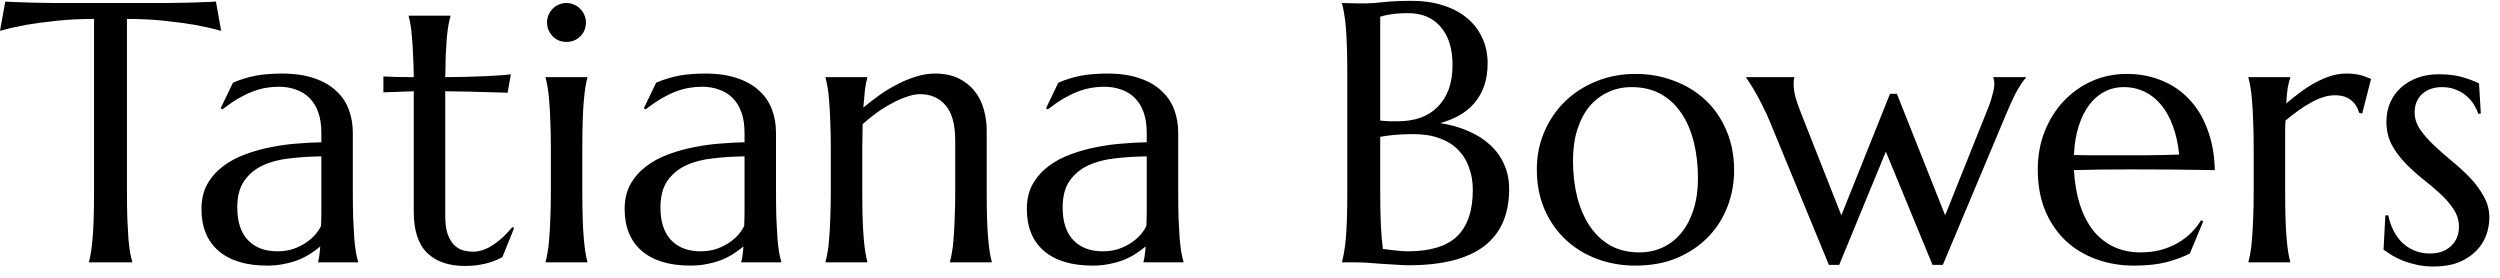 <svg width="162" height="18" viewBox="0 0 162 18" fill="none" xmlns="http://www.w3.org/2000/svg">
<path d="M6.094 1.227C5.172 1.227 4.34 1.27 3.598 1.355C2.855 1.434 2.215 1.52 1.676 1.613C1.051 1.73 0.492 1.859 0 2L0.34 0.102C0.434 0.109 0.574 0.117 0.762 0.125C0.949 0.133 1.156 0.141 1.383 0.148C1.617 0.156 1.859 0.164 2.109 0.172C2.367 0.172 2.609 0.176 2.836 0.184C3.062 0.184 3.262 0.188 3.434 0.195C3.613 0.195 3.742 0.195 3.82 0.195H10.512C10.59 0.195 10.715 0.195 10.887 0.195C11.066 0.188 11.27 0.184 11.496 0.184C11.723 0.176 11.961 0.172 12.211 0.172C12.469 0.164 12.711 0.156 12.938 0.148C13.172 0.141 13.383 0.133 13.57 0.125C13.758 0.117 13.898 0.109 13.992 0.102L14.332 2C13.832 1.859 13.27 1.73 12.645 1.613C12.105 1.52 11.465 1.434 10.723 1.355C9.98 1.27 9.148 1.227 8.227 1.227V12.418C8.227 13.082 8.234 13.664 8.25 14.164C8.273 14.656 8.297 15.082 8.32 15.441C8.352 15.801 8.387 16.102 8.426 16.344C8.473 16.586 8.52 16.789 8.566 16.953V17H5.766V16.953C5.812 16.789 5.855 16.586 5.895 16.344C5.934 16.102 5.969 15.801 6 15.441C6.031 15.082 6.055 14.656 6.07 14.164C6.086 13.664 6.094 13.082 6.094 12.418V1.227ZM13.055 13.543C13.055 12.926 13.18 12.391 13.43 11.938C13.688 11.484 14.027 11.098 14.449 10.777C14.871 10.457 15.352 10.199 15.891 10.004C16.43 9.801 16.988 9.645 17.566 9.535C18.145 9.418 18.715 9.34 19.277 9.301C19.84 9.254 20.355 9.227 20.824 9.219V8.621C20.824 8.105 20.758 7.66 20.625 7.285C20.492 6.91 20.305 6.602 20.062 6.359C19.82 6.109 19.527 5.926 19.184 5.809C18.848 5.684 18.477 5.621 18.07 5.621C17.789 5.621 17.512 5.645 17.238 5.691C16.965 5.738 16.68 5.816 16.383 5.926C16.094 6.035 15.785 6.184 15.457 6.371C15.137 6.559 14.789 6.797 14.414 7.086L14.297 7.016L15.094 5.363C15.352 5.246 15.605 5.152 15.855 5.082C16.105 5.004 16.359 4.941 16.617 4.895C16.875 4.848 17.137 4.816 17.402 4.801C17.676 4.777 17.961 4.766 18.258 4.766C19.078 4.766 19.777 4.867 20.355 5.07C20.941 5.266 21.418 5.539 21.785 5.891C22.16 6.234 22.434 6.641 22.605 7.109C22.777 7.57 22.863 8.066 22.863 8.598V12.418C22.863 13.082 22.871 13.664 22.887 14.164C22.91 14.656 22.934 15.082 22.957 15.441C22.988 15.801 23.023 16.102 23.062 16.344C23.109 16.586 23.156 16.789 23.203 16.953V17H20.613V16.953C20.652 16.828 20.68 16.688 20.695 16.531C20.719 16.375 20.738 16.188 20.754 15.969C20.59 16.109 20.395 16.254 20.168 16.402C19.949 16.551 19.695 16.688 19.406 16.812C19.125 16.93 18.809 17.023 18.457 17.094C18.113 17.172 17.734 17.211 17.32 17.211C15.961 17.211 14.91 16.895 14.168 16.262C13.426 15.621 13.055 14.715 13.055 13.543ZM20.824 10.133C20.113 10.141 19.43 10.184 18.773 10.262C18.117 10.332 17.535 10.484 17.027 10.719C16.527 10.953 16.125 11.289 15.82 11.727C15.523 12.156 15.375 12.73 15.375 13.449C15.375 14.371 15.605 15.074 16.066 15.559C16.527 16.043 17.164 16.285 17.977 16.285C18.352 16.285 18.691 16.234 18.996 16.133C19.309 16.023 19.582 15.891 19.816 15.734C20.059 15.57 20.262 15.395 20.426 15.207C20.59 15.012 20.715 14.824 20.801 14.645C20.816 14.348 20.824 14.02 20.824 13.66C20.824 13.293 20.824 12.879 20.824 12.418V10.133ZM30.656 16.309C30.891 16.309 31.121 16.266 31.348 16.18C31.582 16.094 31.805 15.977 32.016 15.828C32.234 15.68 32.441 15.512 32.637 15.324C32.84 15.129 33.027 14.926 33.199 14.715L33.316 14.773L32.555 16.66C32.461 16.707 32.344 16.766 32.203 16.836C32.07 16.898 31.906 16.957 31.711 17.012C31.523 17.074 31.301 17.125 31.043 17.164C30.785 17.211 30.48 17.234 30.129 17.234C29.082 17.234 28.266 16.953 27.68 16.391C27.102 15.82 26.812 14.934 26.812 13.73V5.914L24.844 5.984V4.953C25.086 4.969 25.375 4.98 25.711 4.988C26.047 4.996 26.414 5 26.812 5C26.805 4.445 26.789 3.957 26.766 3.535C26.75 3.105 26.727 2.734 26.695 2.422C26.672 2.102 26.641 1.832 26.602 1.613C26.562 1.395 26.523 1.211 26.484 1.062V1.016H29.191V1.062C29.145 1.211 29.102 1.395 29.062 1.613C29.023 1.832 28.988 2.098 28.957 2.41C28.934 2.723 28.91 3.094 28.887 3.523C28.871 3.945 28.859 4.438 28.852 5C29.344 4.992 29.824 4.984 30.293 4.977C30.77 4.961 31.199 4.945 31.582 4.93C31.973 4.906 32.301 4.887 32.566 4.871C32.84 4.848 33.02 4.828 33.105 4.812L32.895 6.008C32.496 6 32.078 5.988 31.641 5.973C31.266 5.957 30.836 5.945 30.352 5.938C29.867 5.93 29.367 5.922 28.852 5.914V13.977C28.852 14.461 28.902 14.855 29.004 15.16C29.113 15.457 29.25 15.691 29.414 15.863C29.586 16.035 29.777 16.152 29.988 16.215C30.207 16.277 30.43 16.309 30.656 16.309ZM35.695 9.582C35.695 8.918 35.684 8.34 35.66 7.848C35.645 7.348 35.621 6.918 35.59 6.559C35.566 6.199 35.531 5.898 35.484 5.656C35.445 5.414 35.402 5.211 35.355 5.047V5H38.062V5.047C38.016 5.211 37.973 5.414 37.934 5.656C37.895 5.898 37.859 6.199 37.828 6.559C37.797 6.918 37.773 7.348 37.758 7.848C37.742 8.34 37.734 8.918 37.734 9.582V12.418C37.734 13.082 37.742 13.664 37.758 14.164C37.773 14.656 37.797 15.082 37.828 15.441C37.859 15.801 37.895 16.102 37.934 16.344C37.973 16.586 38.016 16.789 38.062 16.953V17H35.355V16.953C35.402 16.789 35.445 16.586 35.484 16.344C35.531 16.102 35.566 15.801 35.59 15.441C35.621 15.082 35.645 14.656 35.66 14.164C35.684 13.664 35.695 13.082 35.695 12.418V9.582ZM35.449 1.449C35.449 1.277 35.48 1.117 35.543 0.969C35.613 0.812 35.703 0.68 35.812 0.57C35.922 0.453 36.051 0.363 36.199 0.301C36.355 0.23 36.523 0.195 36.703 0.195C36.883 0.195 37.047 0.23 37.195 0.301C37.352 0.363 37.484 0.453 37.594 0.57C37.711 0.68 37.801 0.812 37.863 0.969C37.934 1.117 37.969 1.277 37.969 1.449C37.969 1.809 37.848 2.109 37.605 2.352C37.363 2.594 37.062 2.715 36.703 2.715C36.523 2.715 36.355 2.684 36.199 2.621C36.051 2.551 35.922 2.461 35.812 2.352C35.703 2.234 35.613 2.102 35.543 1.953C35.48 1.797 35.449 1.629 35.449 1.449ZM40.477 13.543C40.477 12.926 40.602 12.391 40.852 11.938C41.109 11.484 41.449 11.098 41.871 10.777C42.293 10.457 42.773 10.199 43.312 10.004C43.852 9.801 44.41 9.645 44.988 9.535C45.566 9.418 46.137 9.34 46.699 9.301C47.262 9.254 47.777 9.227 48.246 9.219V8.621C48.246 8.105 48.18 7.66 48.047 7.285C47.914 6.91 47.727 6.602 47.484 6.359C47.242 6.109 46.949 5.926 46.605 5.809C46.27 5.684 45.898 5.621 45.492 5.621C45.211 5.621 44.934 5.645 44.66 5.691C44.387 5.738 44.102 5.816 43.805 5.926C43.516 6.035 43.207 6.184 42.879 6.371C42.559 6.559 42.211 6.797 41.836 7.086L41.719 7.016L42.516 5.363C42.773 5.246 43.027 5.152 43.277 5.082C43.527 5.004 43.781 4.941 44.039 4.895C44.297 4.848 44.559 4.816 44.824 4.801C45.098 4.777 45.383 4.766 45.68 4.766C46.5 4.766 47.199 4.867 47.777 5.07C48.363 5.266 48.84 5.539 49.207 5.891C49.582 6.234 49.855 6.641 50.027 7.109C50.199 7.57 50.285 8.066 50.285 8.598V12.418C50.285 13.082 50.293 13.664 50.309 14.164C50.332 14.656 50.355 15.082 50.379 15.441C50.41 15.801 50.445 16.102 50.484 16.344C50.531 16.586 50.578 16.789 50.625 16.953V17H48.035V16.953C48.074 16.828 48.102 16.688 48.117 16.531C48.141 16.375 48.16 16.188 48.176 15.969C48.012 16.109 47.816 16.254 47.59 16.402C47.371 16.551 47.117 16.688 46.828 16.812C46.547 16.93 46.23 17.023 45.879 17.094C45.535 17.172 45.156 17.211 44.742 17.211C43.383 17.211 42.332 16.895 41.59 16.262C40.848 15.621 40.477 14.715 40.477 13.543ZM48.246 10.133C47.535 10.141 46.852 10.184 46.195 10.262C45.539 10.332 44.957 10.484 44.449 10.719C43.949 10.953 43.547 11.289 43.242 11.727C42.945 12.156 42.797 12.73 42.797 13.449C42.797 14.371 43.027 15.074 43.488 15.559C43.949 16.043 44.586 16.285 45.398 16.285C45.773 16.285 46.113 16.234 46.418 16.133C46.73 16.023 47.004 15.891 47.238 15.734C47.48 15.57 47.684 15.395 47.848 15.207C48.012 15.012 48.137 14.824 48.223 14.645C48.238 14.348 48.246 14.02 48.246 13.66C48.246 13.293 48.246 12.879 48.246 12.418V10.133ZM61.898 9.102C61.898 8.07 61.691 7.312 61.277 6.828C60.863 6.344 60.309 6.102 59.613 6.102C59.363 6.102 59.082 6.156 58.77 6.266C58.457 6.367 58.137 6.508 57.809 6.688C57.48 6.859 57.152 7.062 56.824 7.297C56.496 7.531 56.188 7.781 55.898 8.047L55.875 9.582V12.418C55.875 13.082 55.883 13.664 55.898 14.164C55.914 14.656 55.938 15.082 55.969 15.441C56 15.801 56.035 16.102 56.074 16.344C56.113 16.586 56.156 16.789 56.203 16.953V17H53.496V16.953C53.543 16.789 53.586 16.586 53.625 16.344C53.672 16.102 53.707 15.801 53.73 15.441C53.762 15.082 53.785 14.656 53.801 14.164C53.824 13.664 53.836 13.082 53.836 12.418V9.582C53.836 8.918 53.824 8.34 53.801 7.848C53.785 7.348 53.762 6.918 53.73 6.559C53.707 6.199 53.672 5.898 53.625 5.656C53.586 5.414 53.543 5.211 53.496 5.047V5H56.203V5.047C56.141 5.242 56.09 5.492 56.051 5.797C56.02 6.094 55.984 6.484 55.945 6.969C56.266 6.703 56.609 6.438 56.977 6.172C57.352 5.906 57.738 5.672 58.137 5.469C58.535 5.258 58.941 5.09 59.355 4.965C59.77 4.832 60.176 4.766 60.574 4.766C61.184 4.766 61.699 4.871 62.121 5.082C62.551 5.293 62.898 5.57 63.164 5.914C63.438 6.258 63.633 6.652 63.75 7.098C63.875 7.535 63.938 7.98 63.938 8.434V12.418C63.938 13.082 63.945 13.664 63.961 14.164C63.977 14.656 64 15.082 64.031 15.441C64.062 15.801 64.098 16.102 64.137 16.344C64.176 16.586 64.219 16.789 64.266 16.953V17H61.559V16.953C61.605 16.789 61.648 16.586 61.688 16.344C61.734 16.102 61.77 15.801 61.793 15.441C61.824 15.082 61.848 14.656 61.863 14.164C61.887 13.664 61.898 13.082 61.898 12.418V9.102ZM66.539 13.543C66.539 12.926 66.664 12.391 66.914 11.938C67.172 11.484 67.512 11.098 67.934 10.777C68.356 10.457 68.836 10.199 69.375 10.004C69.914 9.801 70.473 9.645 71.051 9.535C71.629 9.418 72.199 9.34 72.762 9.301C73.324 9.254 73.84 9.227 74.309 9.219V8.621C74.309 8.105 74.242 7.66 74.109 7.285C73.977 6.91 73.789 6.602 73.547 6.359C73.305 6.109 73.012 5.926 72.668 5.809C72.332 5.684 71.961 5.621 71.555 5.621C71.273 5.621 70.996 5.645 70.723 5.691C70.449 5.738 70.164 5.816 69.867 5.926C69.578 6.035 69.269 6.184 68.941 6.371C68.621 6.559 68.273 6.797 67.898 7.086L67.781 7.016L68.578 5.363C68.836 5.246 69.09 5.152 69.34 5.082C69.59 5.004 69.844 4.941 70.102 4.895C70.359 4.848 70.621 4.816 70.887 4.801C71.16 4.777 71.445 4.766 71.742 4.766C72.562 4.766 73.262 4.867 73.84 5.07C74.426 5.266 74.902 5.539 75.269 5.891C75.644 6.234 75.918 6.641 76.09 7.109C76.262 7.57 76.348 8.066 76.348 8.598V12.418C76.348 13.082 76.356 13.664 76.371 14.164C76.394 14.656 76.418 15.082 76.441 15.441C76.473 15.801 76.508 16.102 76.547 16.344C76.594 16.586 76.641 16.789 76.688 16.953V17H74.098V16.953C74.137 16.828 74.164 16.688 74.18 16.531C74.203 16.375 74.223 16.188 74.238 15.969C74.074 16.109 73.879 16.254 73.652 16.402C73.434 16.551 73.18 16.688 72.891 16.812C72.609 16.93 72.293 17.023 71.941 17.094C71.598 17.172 71.219 17.211 70.805 17.211C69.445 17.211 68.394 16.895 67.652 16.262C66.91 15.621 66.539 14.715 66.539 13.543ZM74.309 10.133C73.598 10.141 72.914 10.184 72.258 10.262C71.602 10.332 71.019 10.484 70.512 10.719C70.012 10.953 69.609 11.289 69.305 11.727C69.008 12.156 68.859 12.73 68.859 13.449C68.859 14.371 69.09 15.074 69.551 15.559C70.012 16.043 70.648 16.285 71.461 16.285C71.836 16.285 72.176 16.234 72.481 16.133C72.793 16.023 73.066 15.891 73.301 15.734C73.543 15.57 73.746 15.395 73.91 15.207C74.074 15.012 74.199 14.824 74.285 14.645C74.301 14.348 74.309 14.02 74.309 13.66C74.309 13.293 74.309 12.879 74.309 12.418V10.133ZM87.305 4.789C87.305 4.125 87.297 3.547 87.281 3.055C87.266 2.555 87.242 2.125 87.211 1.766C87.18 1.398 87.141 1.094 87.094 0.852C87.055 0.609 87.012 0.406 86.965 0.242V0.195C87.121 0.203 87.285 0.207 87.457 0.207C87.606 0.215 87.769 0.219 87.949 0.219C88.137 0.219 88.328 0.219 88.523 0.219C88.805 0.219 89.184 0.191 89.66 0.137C90.144 0.082 90.766 0.055 91.523 0.055C92.227 0.055 92.875 0.148 93.469 0.336C94.062 0.516 94.574 0.777 95.004 1.121C95.441 1.465 95.781 1.891 96.023 2.398C96.273 2.898 96.398 3.469 96.398 4.109C96.398 4.648 96.324 5.133 96.176 5.562C96.027 5.984 95.816 6.355 95.543 6.676C95.277 6.988 94.953 7.254 94.57 7.473C94.195 7.684 93.781 7.852 93.328 7.977C93.992 8.078 94.598 8.25 95.144 8.492C95.691 8.727 96.16 9.023 96.551 9.383C96.949 9.742 97.254 10.164 97.465 10.648C97.684 11.125 97.793 11.656 97.793 12.242C97.793 13.891 97.25 15.129 96.164 15.957C95.078 16.777 93.453 17.188 91.289 17.188C91.055 17.188 90.781 17.176 90.469 17.152C90.156 17.137 89.836 17.117 89.508 17.094C89.188 17.07 88.871 17.047 88.559 17.023C88.246 17.008 87.973 17 87.738 17H86.965V16.953C87.012 16.789 87.055 16.586 87.094 16.344C87.141 16.102 87.18 15.801 87.211 15.441C87.242 15.082 87.266 14.656 87.281 14.164C87.297 13.664 87.305 13.082 87.305 12.418V4.789ZM91.606 8.691C91.074 8.691 90.629 8.711 90.269 8.75C89.91 8.789 89.633 8.828 89.438 8.867V12.418C89.438 13.332 89.453 14.086 89.484 14.68C89.516 15.273 89.559 15.758 89.613 16.133C89.91 16.172 90.207 16.207 90.504 16.238C90.801 16.27 91.039 16.285 91.219 16.285C92.68 16.285 93.746 15.961 94.418 15.312C95.098 14.656 95.438 13.652 95.438 12.301C95.438 11.77 95.356 11.285 95.191 10.848C95.035 10.402 94.797 10.02 94.477 9.699C94.164 9.379 93.766 9.133 93.281 8.961C92.805 8.781 92.246 8.691 91.606 8.691ZM89.438 7.812C89.656 7.836 89.852 7.852 90.023 7.859C90.195 7.859 90.379 7.859 90.574 7.859C91.106 7.859 91.59 7.785 92.027 7.637C92.465 7.48 92.836 7.25 93.141 6.945C93.453 6.641 93.695 6.262 93.867 5.809C94.039 5.348 94.125 4.812 94.125 4.203C94.125 3.695 94.062 3.234 93.938 2.82C93.812 2.406 93.625 2.055 93.375 1.766C93.133 1.469 92.832 1.242 92.473 1.086C92.113 0.93 91.703 0.852 91.242 0.852C90.945 0.852 90.684 0.863 90.457 0.887C90.238 0.91 90.051 0.938 89.894 0.969C89.715 1 89.562 1.039 89.438 1.086V7.812ZM99.586 10.977C99.586 10.094 99.75 9.277 100.078 8.527C100.406 7.77 100.855 7.113 101.426 6.559C102.004 6.004 102.684 5.57 103.465 5.258C104.246 4.945 105.086 4.789 105.984 4.789C106.867 4.789 107.695 4.938 108.469 5.234C109.25 5.523 109.93 5.938 110.508 6.477C111.086 7.016 111.539 7.672 111.867 8.445C112.203 9.219 112.371 10.086 112.371 11.047C112.371 11.852 112.23 12.625 111.949 13.367C111.668 14.109 111.254 14.766 110.707 15.336C110.16 15.906 109.488 16.363 108.691 16.707C107.902 17.043 106.992 17.211 105.961 17.211C105.086 17.211 104.262 17.066 103.488 16.777C102.715 16.488 102.039 16.074 101.461 15.535C100.883 14.996 100.426 14.344 100.09 13.578C99.754 12.805 99.586 11.938 99.586 10.977ZM106.23 16.355C106.785 16.355 107.293 16.246 107.754 16.027C108.223 15.809 108.625 15.492 108.961 15.078C109.297 14.664 109.559 14.16 109.746 13.566C109.934 12.973 110.027 12.301 110.027 11.551C110.027 10.707 109.938 9.926 109.758 9.207C109.578 8.48 109.309 7.855 108.949 7.332C108.598 6.801 108.152 6.387 107.613 6.09C107.074 5.793 106.445 5.645 105.727 5.645C105.172 5.645 104.664 5.754 104.203 5.973C103.742 6.184 103.34 6.492 102.996 6.898C102.66 7.305 102.398 7.805 102.211 8.398C102.023 8.984 101.93 9.652 101.93 10.402C101.93 11.246 102.02 12.031 102.199 12.758C102.387 13.484 102.66 14.117 103.02 14.656C103.379 15.188 103.824 15.605 104.355 15.91C104.895 16.207 105.52 16.355 106.23 16.355ZM122.918 6.078L126.047 13.953L128.66 7.426C128.715 7.285 128.777 7.129 128.848 6.957C128.918 6.777 128.98 6.598 129.035 6.418C129.09 6.23 129.137 6.055 129.176 5.891C129.215 5.719 129.234 5.566 129.234 5.434C129.234 5.332 129.227 5.25 129.211 5.188C129.195 5.117 129.18 5.07 129.164 5.047V5H131.273V5.047C131.133 5.195 130.961 5.441 130.758 5.785C130.562 6.121 130.328 6.613 130.055 7.262L125.895 17.164H125.227L122.203 9.828L119.18 17.164H118.512L114.668 7.836C114.527 7.492 114.375 7.164 114.211 6.852C114.055 6.531 113.902 6.246 113.754 5.996C113.613 5.746 113.488 5.539 113.379 5.375C113.27 5.203 113.195 5.094 113.156 5.047V5H116.273V5.047C116.258 5.086 116.246 5.145 116.238 5.223C116.23 5.301 116.227 5.371 116.227 5.434C116.227 5.676 116.262 5.945 116.332 6.242C116.41 6.531 116.535 6.895 116.707 7.332L119.32 13.953L122.473 6.078H122.918ZM138.281 17.211C137.414 17.211 136.602 17.074 135.844 16.801C135.086 16.527 134.426 16.129 133.863 15.605C133.301 15.074 132.855 14.422 132.527 13.648C132.207 12.867 132.047 11.977 132.047 10.977C132.047 10.094 132.195 9.277 132.492 8.527C132.789 7.77 133.199 7.113 133.723 6.559C134.246 6.004 134.855 5.57 135.551 5.258C136.254 4.945 137.012 4.789 137.824 4.789C138.629 4.789 139.375 4.93 140.062 5.211C140.75 5.484 141.344 5.887 141.844 6.418C142.352 6.941 142.75 7.594 143.039 8.375C143.336 9.148 143.496 10.031 143.52 11.023C142.637 11.008 141.754 10.996 140.871 10.988C139.988 10.98 139.07 10.977 138.117 10.977C137.438 10.977 136.773 10.98 136.125 10.988C135.484 10.996 134.906 11.008 134.391 11.023C134.438 11.836 134.562 12.57 134.766 13.227C134.977 13.883 135.262 14.445 135.621 14.914C135.988 15.375 136.43 15.73 136.945 15.98C137.469 16.23 138.059 16.355 138.715 16.355C139.168 16.355 139.594 16.305 139.992 16.203C140.398 16.094 140.766 15.945 141.094 15.758C141.422 15.57 141.715 15.352 141.973 15.102C142.23 14.844 142.449 14.566 142.629 14.27L142.77 14.34L141.902 16.426C141.48 16.645 140.977 16.832 140.391 16.988C139.805 17.137 139.102 17.211 138.281 17.211ZM136.723 10.062C137.504 10.062 138.285 10.062 139.066 10.062C139.855 10.055 140.57 10.039 141.211 10.016C141.141 9.336 141.008 8.727 140.812 8.188C140.617 7.648 140.367 7.191 140.062 6.816C139.758 6.441 139.398 6.152 138.984 5.949C138.57 5.746 138.113 5.645 137.613 5.645C137.16 5.645 136.742 5.746 136.359 5.949C135.984 6.145 135.656 6.43 135.375 6.805C135.094 7.18 134.867 7.641 134.695 8.188C134.523 8.727 134.422 9.344 134.391 10.039C134.742 10.055 135.113 10.062 135.504 10.062C135.895 10.062 136.301 10.062 136.723 10.062ZM146.039 9.582C146.039 8.918 146.027 8.34 146.004 7.848C145.988 7.348 145.965 6.918 145.934 6.559C145.91 6.199 145.875 5.898 145.828 5.656C145.789 5.414 145.746 5.211 145.699 5.047V5H148.406V5.047C148.344 5.227 148.289 5.445 148.242 5.703C148.203 5.961 148.172 6.293 148.148 6.699C148.438 6.457 148.738 6.219 149.051 5.984C149.363 5.75 149.684 5.543 150.012 5.363C150.34 5.184 150.672 5.039 151.008 4.93C151.352 4.82 151.695 4.766 152.039 4.766C152.25 4.766 152.434 4.777 152.59 4.801C152.746 4.816 152.887 4.844 153.012 4.883C153.137 4.914 153.25 4.953 153.352 5C153.453 5.039 153.551 5.078 153.645 5.117L153.07 7.355L152.871 7.309C152.777 6.965 152.602 6.691 152.344 6.488C152.086 6.277 151.734 6.172 151.289 6.172C151.047 6.172 150.793 6.215 150.527 6.301C150.262 6.387 149.992 6.508 149.719 6.664C149.445 6.812 149.172 6.988 148.898 7.191C148.625 7.387 148.359 7.594 148.102 7.812C148.086 8.039 148.078 8.285 148.078 8.551C148.078 8.816 148.078 9.098 148.078 9.395V12.418C148.078 13.082 148.086 13.664 148.102 14.164C148.117 14.656 148.141 15.082 148.172 15.441C148.203 15.801 148.238 16.102 148.277 16.344C148.316 16.586 148.359 16.789 148.406 16.953V17H145.699V16.953C145.746 16.789 145.789 16.586 145.828 16.344C145.875 16.102 145.91 15.801 145.934 15.441C145.965 15.082 145.988 14.656 146.004 14.164C146.027 13.664 146.039 13.082 146.039 12.418V9.582ZM160.758 7.355L160.594 7.379C160.539 7.199 160.449 7.008 160.324 6.805C160.207 6.602 160.051 6.414 159.855 6.242C159.668 6.07 159.438 5.93 159.164 5.82C158.898 5.703 158.59 5.645 158.238 5.645C157.996 5.645 157.766 5.68 157.547 5.75C157.336 5.82 157.148 5.926 156.984 6.066C156.828 6.199 156.703 6.367 156.609 6.57C156.516 6.773 156.469 7.012 156.469 7.285C156.469 7.668 156.586 8.035 156.82 8.387C157.062 8.73 157.363 9.074 157.723 9.418C158.082 9.754 158.469 10.094 158.883 10.438C159.305 10.781 159.695 11.141 160.055 11.516C160.414 11.891 160.711 12.293 160.945 12.723C161.188 13.145 161.309 13.602 161.309 14.094C161.309 14.492 161.238 14.883 161.098 15.266C160.957 15.641 160.738 15.977 160.441 16.273C160.152 16.57 159.777 16.812 159.316 17C158.863 17.18 158.32 17.27 157.688 17.27C157.312 17.27 156.961 17.234 156.633 17.164C156.312 17.094 156.016 17.008 155.742 16.906C155.477 16.797 155.234 16.68 155.016 16.555C154.805 16.422 154.617 16.297 154.453 16.18L154.57 13.953H154.758C154.836 14.32 154.953 14.656 155.109 14.961C155.266 15.266 155.457 15.527 155.684 15.746C155.918 15.957 156.184 16.125 156.48 16.25C156.777 16.367 157.102 16.426 157.453 16.426C158.031 16.426 158.488 16.266 158.824 15.945C159.168 15.625 159.34 15.207 159.34 14.691C159.34 14.277 159.223 13.898 158.988 13.555C158.762 13.203 158.473 12.867 158.121 12.547C157.77 12.227 157.391 11.906 156.984 11.586C156.586 11.266 156.211 10.926 155.859 10.566C155.508 10.199 155.215 9.801 154.98 9.371C154.754 8.934 154.641 8.438 154.641 7.883C154.641 7.43 154.723 7.016 154.887 6.641C155.059 6.258 155.293 5.934 155.59 5.668C155.895 5.395 156.254 5.184 156.668 5.035C157.082 4.887 157.535 4.812 158.027 4.812C158.676 4.812 159.215 4.883 159.645 5.023C160.082 5.156 160.414 5.285 160.641 5.41L160.758 7.355Z" fill="black"/>
</svg>
